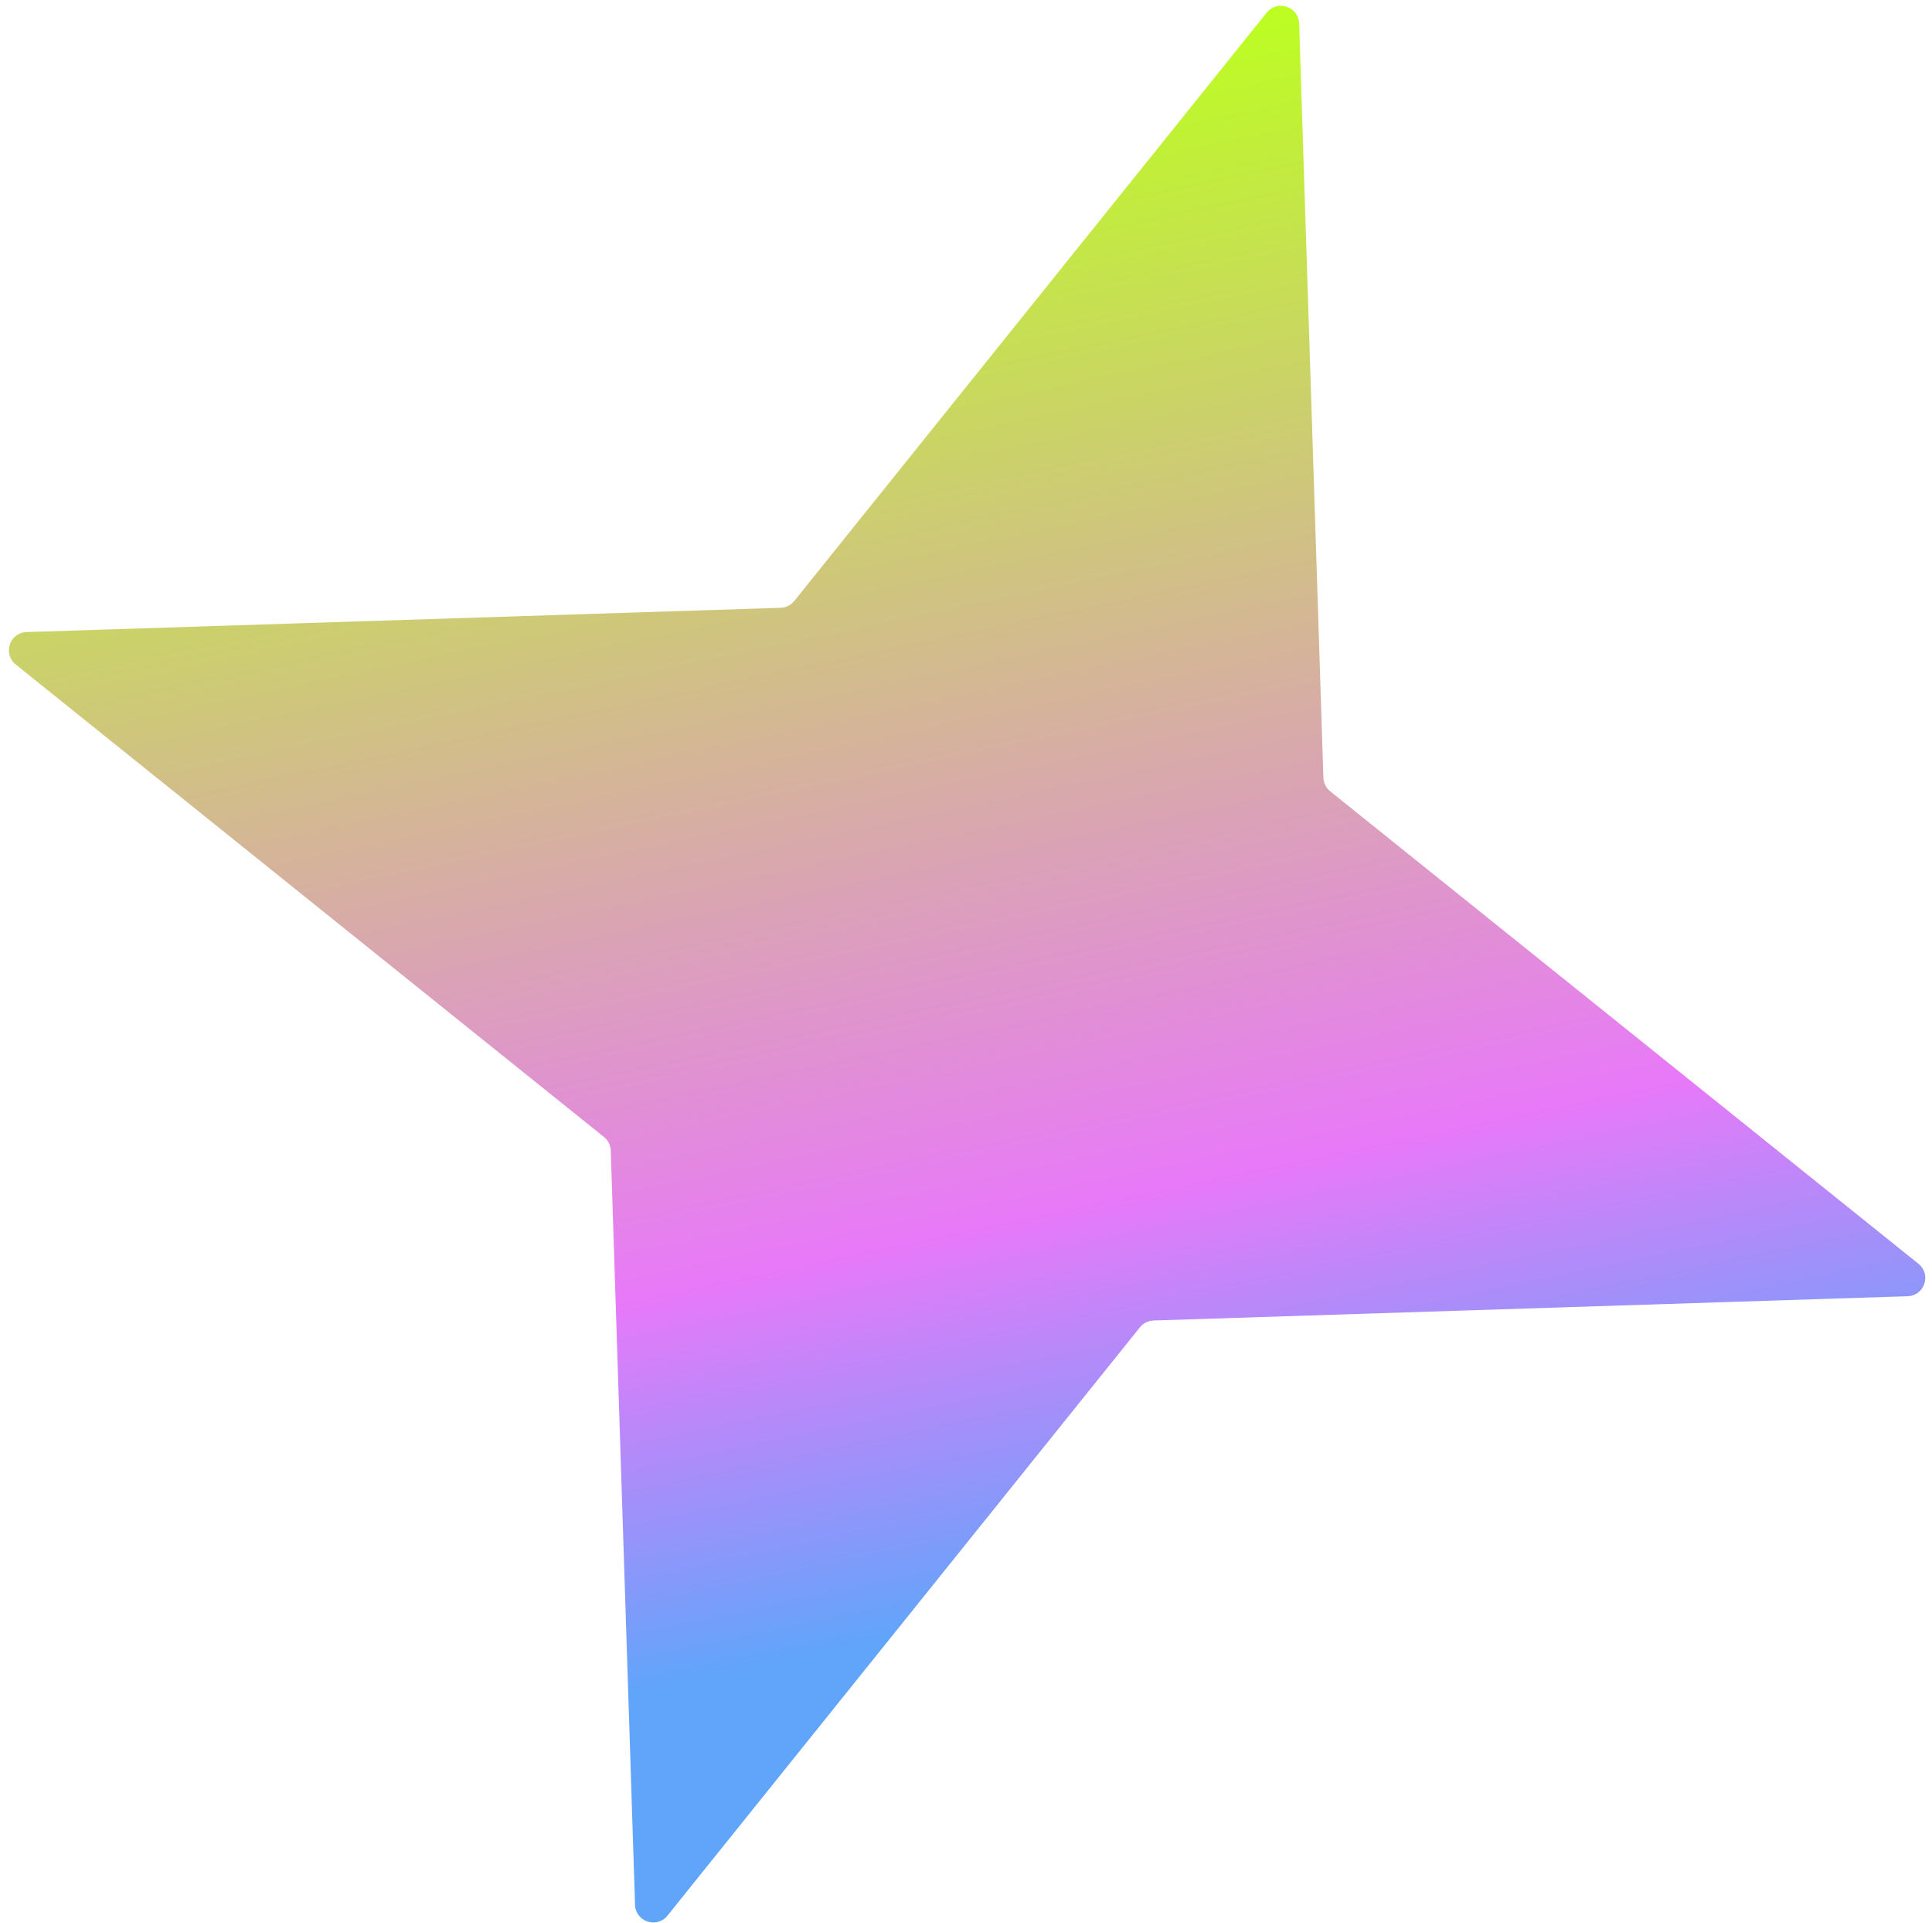 <svg width="212" height="211" viewBox="0 0 212 211" fill="none" xmlns="http://www.w3.org/2000/svg">
<path d="M138.995 1.388C140.158 -0.059 142.494 0.721 142.554 2.576L145.217 85.322C145.236 85.906 145.509 86.452 145.964 86.817L210.513 138.658C211.96 139.82 211.18 142.156 209.325 142.216L126.579 144.879C125.995 144.898 125.449 145.171 125.084 145.626L73.243 210.175C72.08 211.622 69.744 210.842 69.684 208.987L67.021 126.241C67.002 125.657 66.73 125.111 66.275 124.746L1.726 72.906C0.278 71.743 1.058 69.407 2.914 69.347L85.66 66.684C86.243 66.665 86.789 66.392 87.155 65.937L138.995 1.388Z" fill="url(#paint0_linear_322_7192)"/>
<defs>
<linearGradient id="paint0_linear_322_7192" x1="127.348" y1="2.184" x2="161.854" y2="166.618" gradientUnits="userSpaceOnUse">
<stop stop-color="#BCFF1F"/>
<stop offset="0.747" stop-color="#E879F9"/>
<stop offset="1" stop-color="#60A5FA"/>
</linearGradient>
</defs>
</svg>
